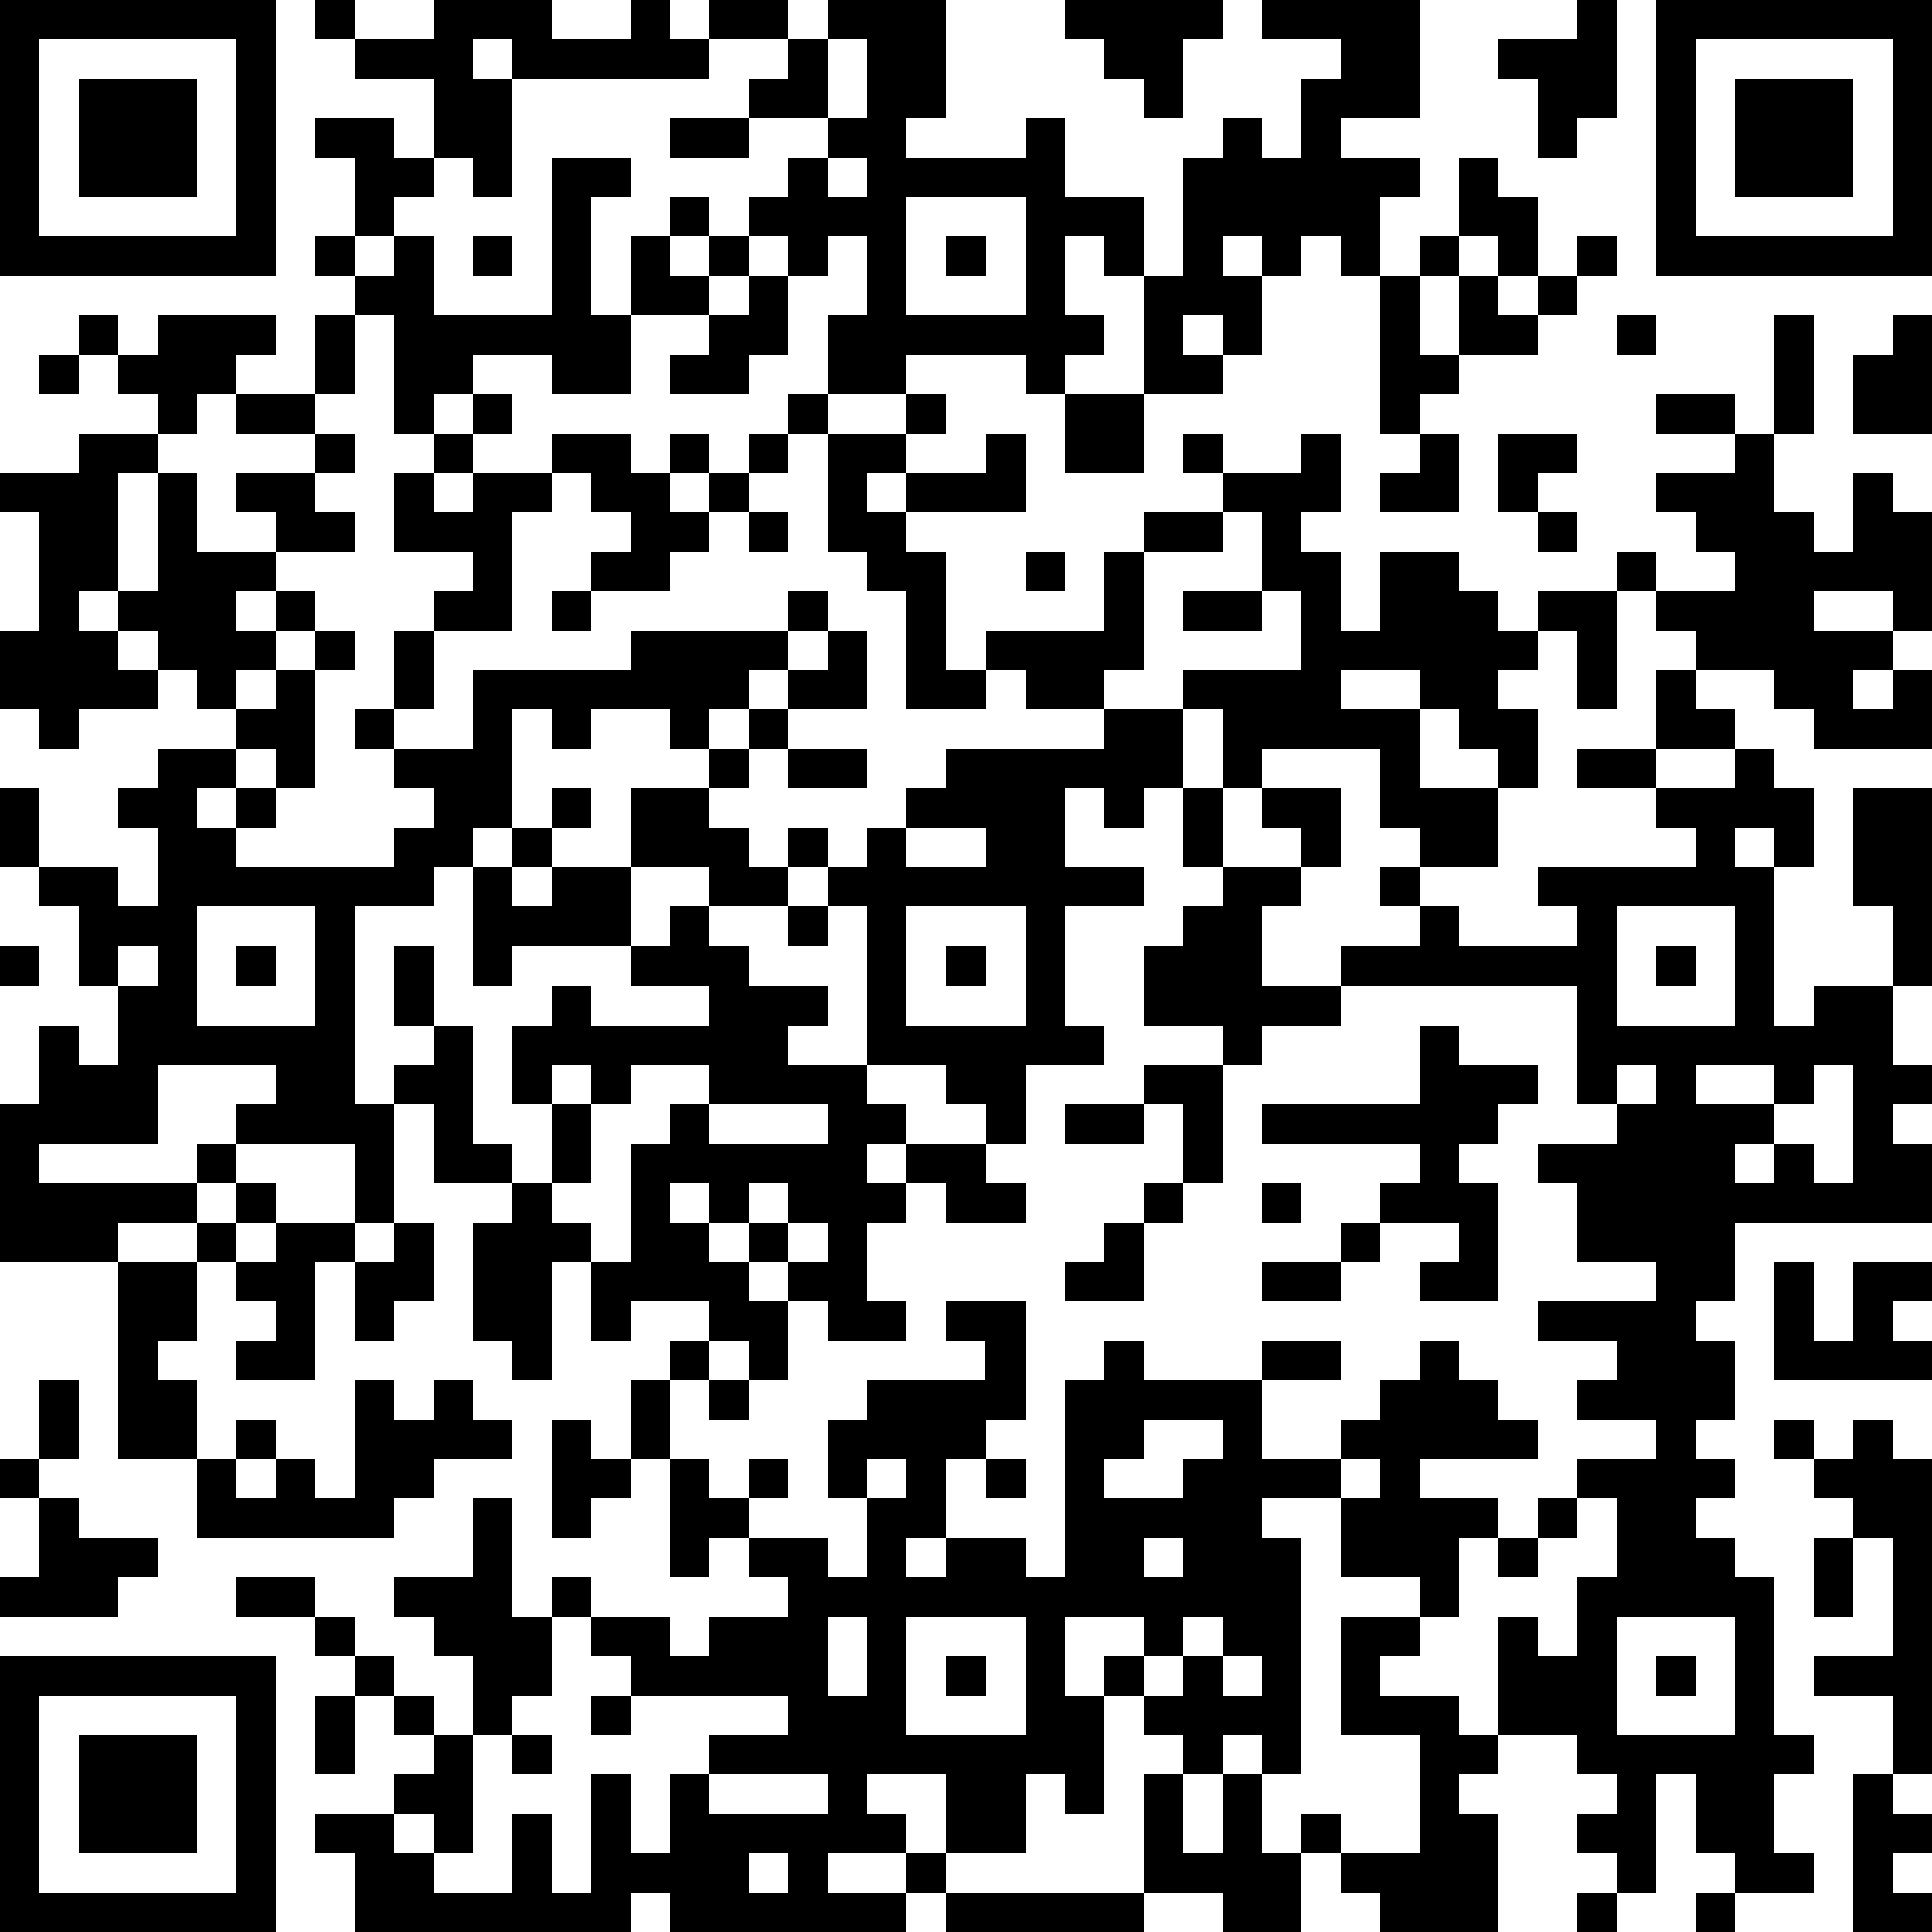 <?xml version="1.0" standalone="yes"?><svg version="1.1" xmlns="http://www.w3.org/2000/svg" xmlns:xlink="http://www.w3.org/1999/xlink" xmlns:ev="http://www.w3.org/2001/xml-events" width="196" height="196" shape-rendering="crispEdges"><path d="M0 0h7v7h-7zM8 0h1v1h-1zM11 0h3v1h2v-1h1v1h1v-1h2v1h-2v1h-5v-1h-1v1h1v3h-1v-1h-1v-2h-2v-1h2zM21 0h3v3h-1v1h3v-1h1v2h2v2h-1v-1h-1v2h1v1h-1v1h-1v-1h-3v1h-2v-2h1v-2h-1v1h-1v-1h-1v-1h1v-1h1v-1h-2v-1h1v-1h1zM27 0h4v1h-1v2h-1v-1h-1v-1h-1zM32 0h4v3h-2v1h2v1h-1v2h-1v-1h-1v1h-1v-1h-1v1h1v2h-1v-1h-1v1h1v1h-2v-3h1v-3h1v-1h1v1h1v-2h1v-1h-2zM40 0h1v3h-1v1h-1v-2h-1v-1h2zM42 0h7v7h-7zM1 1v5h5v-5zM21 1v2h1v-2zM43 1v5h5v-5zM2 2h3v3h-3zM44 2h3v3h-3zM8 3h2v1h1v1h-1v1h-1v-2h-1zM17 3h2v1h-2zM14 4h2v1h-1v3h1v-2h1v-1h1v1h-1v1h1v-1h1v1h-1v1h-2v2h-2v-1h-2v1h-1v1h-1v-3h-1v-1h-1v-1h1v1h1v-1h1v2h3zM21 4v1h1v-1zM37 4h1v1h1v2h-1v-1h-1zM23 5v3h3v-3zM12 6h1v1h-1zM24 6h1v1h-1zM36 6h1v1h-1zM40 6h1v1h-1zM19 7h1v2h-1v1h-2v-1h1v-1h1zM35 7h1v2h1v-2h1v1h1v-1h1v1h-1v1h-2v1h-1v1h-1zM2 8h1v1h-1zM4 8h3v1h-1v1h-1v1h-1v-1h-1v-1h1zM8 8h1v2h-1zM41 8h1v1h-1zM45 8h1v3h-1zM48 8h1v3h-2v-2h1zM1 9h1v1h-1zM6 10h2v1h-2zM12 10h1v1h-1zM20 10h1v1h-1zM23 10h1v1h-1zM27 10h2v2h-2zM42 10h2v1h-2zM2 11h2v1h-1v3h-1v1h1v-1h1v-3h1v2h2v-1h-1v-1h2v-1h1v1h-1v1h1v1h-2v1h-1v1h1v-1h1v1h-1v1h-1v1h-1v-1h-1v-1h-1v1h1v1h-2v1h-1v-1h-1v-2h1v-3h-1v-1h2zM11 11h1v1h-1zM14 11h2v1h1v-1h1v1h-1v1h1v-1h1v-1h1v1h-1v1h-1v1h-1v1h-2v-1h1v-1h-1v-1h-1zM21 11h2v1h-1v1h1v-1h2v-1h1v2h-3v1h1v3h1v-1h3v-2h1v-1h2v-1h-1v-1h1v1h2v-1h1v2h-1v1h1v2h1v-2h2v1h1v1h1v-1h2v-1h1v1h-1v3h-1v-2h-1v1h-1v1h1v2h-1v-1h-1v-1h-1v-1h-2v1h2v2h2v2h-2v-1h-1v-2h-3v1h-1v-2h-1v-1h3v-2h-1v-2h-1v1h-2v3h-1v1h-2v-1h-1v1h-2v-3h-1v-1h-1zM36 11h1v2h-2v-1h1zM38 11h2v1h-1v1h-1zM44 11h1v2h1v1h1v-2h1v1h1v3h-1v-1h-2v1h2v1h-1v1h1v-1h1v2h-3v-1h-1v-1h-2v-1h-1v-1h2v-1h-1v-1h-1v-1h2zM10 12h1v1h1v-1h2v1h-1v3h-2v-1h1v-1h-2zM19 13h1v1h-1zM39 13h1v1h-1zM26 14h1v1h-1zM14 15h1v1h-1zM20 15h1v1h-1zM30 15h2v1h-2zM8 16h1v1h-1zM10 16h1v2h-1zM16 16h4v1h-1v1h-1v1h-1v-1h-2v1h-1v-1h-1v3h-1v1h-1v1h-2v5h1v-1h1v-1h-1v-2h1v2h1v3h1v1h-2v-2h-1v3h-1v-2h-3v-1h1v-1h-3v2h-3v1h4v-1h1v1h-1v1h-2v1h-3v-4h1v-2h1v1h1v-2h-1v-2h-1v-1h-1v-2h1v2h2v1h1v-2h-1v-1h1v-1h2v-1h1v-1h1v3h-1v-1h-1v1h-1v1h1v-1h1v1h-1v1h4v-1h1v-1h-1v-1h-1v-1h1v1h2v-2h4zM21 16h1v2h-2v-1h1zM42 17h1v1h1v1h-2zM19 18h1v1h-1zM28 18h2v2h-1v1h-1v-1h-1v2h2v1h-2v3h1v1h-2v2h-1v-1h-1v-1h-2v-4h-1v-1h-1v-1h1v1h1v-1h1v-1h1v-1h4zM18 19h1v1h-1zM20 19h2v1h-2zM40 19h2v1h-2zM44 19h1v1h1v2h-1v-1h-1v1h1v4h1v-1h2v-2h-1v-3h2v5h-1v2h1v1h-1v1h1v2h-5v2h-1v1h1v2h-1v1h1v1h-1v1h1v1h1v4h1v1h-1v2h1v1h-2v-1h-1v-2h-1v3h-1v-1h-1v-1h1v-1h-1v-1h-2v-3h1v1h1v-2h1v-2h-1v-1h2v-1h-2v-1h1v-1h-2v-1h3v-1h-2v-2h-1v-1h2v-1h-1v-3h-6v-1h2v-1h-1v-1h1v1h1v1h3v-1h-1v-1h4v-1h-1v-1h2zM14 20h1v1h-1zM16 20h2v1h1v1h1v1h-2v-1h-2zM30 20h1v2h-1zM32 20h2v2h-1v-1h-1zM13 21h1v1h-1zM23 21v1h2v-1zM12 22h1v1h1v-1h2v2h-3v1h-1zM31 22h2v1h-1v2h2v1h-2v1h-1v-1h-2v-2h1v-1h1zM5 23v3h3v-3zM17 23h1v1h1v1h2v1h-1v1h2v1h1v1h-1v1h1v-1h2v1h1v1h-2v-1h-1v1h-1v2h1v1h-2v-1h-1v-1h-1v-1h-1v-1h-1v1h1v1h1v1h1v2h-1v-1h-1v-1h-2v1h-1v-2h-1v3h-1v-1h-1v-3h1v-1h1v-2h-1v-2h1v-1h1v1h3v-1h-2v-1h1zM20 23h1v1h-1zM23 23v3h3v-3zM41 23v3h3v-3zM0 24h1v1h-1zM3 24v1h1v-1zM6 24h1v1h-1zM24 24h1v1h-1zM42 24h1v1h-1zM36 26h1v1h2v1h-1v1h-1v1h1v3h-2v-1h1v-1h-2v-1h1v-1h-4v-1h4zM14 27v1h1v-1zM16 27v1h-1v2h-1v1h1v1h1v-3h1v-1h1v-1zM29 27h2v3h-1v-2h-1zM41 27v1h1v-1zM43 27v1h2v-1zM46 27v1h-1v1h-1v1h1v-1h1v1h1v-3zM18 28v1h3v-1zM27 28h2v1h-2zM6 30h1v1h-1zM19 30v1h1v-1zM29 30h1v1h-1zM32 30h1v1h-1zM5 31h1v1h-1zM7 31h2v1h-1v3h-2v-1h1v-1h-1v-1h1zM10 31h1v2h-1v1h-1v-2h1zM20 31v1h1v-1zM28 31h1v2h-2v-1h1zM34 31h1v1h-1zM3 32h2v2h-1v1h1v2h-2zM32 32h2v1h-2zM45 32h1v2h1v-2h2v1h-1v1h1v1h-4zM24 33h2v3h-1v1h-1v2h-1v1h1v-1h2v1h1v-5h1v-1h1v1h3v-1h2v1h-2v2h2v-1h1v-1h1v-1h1v1h1v1h1v1h-3v1h2v1h-1v2h-1v-1h-2v-2h-2v1h1v6h-1v-1h-1v1h-1v-1h-1v-1h-1v-1h1v-1h-2v2h1v3h-1v-1h-1v2h-2v-2h-2v1h1v1h-2v1h2v-1h1v1h-1v1h-6v-1h-1v1h-7v-2h-1v-1h2v-1h1v-1h-1v-1h-1v-1h-1v-1h-2v-1h2v1h1v1h1v1h1v1h1v-2h-1v-1h-1v-1h2v-2h1v3h1v-1h1v1h-1v2h-1v1h-1v3h-1v-1h-1v1h1v1h2v-2h1v2h1v-3h1v2h1v-2h1v-1h2v-1h-4v-1h-1v-1h2v1h1v-1h2v-1h-1v-1h-1v1h-1v-3h-1v-2h1v-1h1v1h-1v2h1v1h1v-1h1v1h-1v1h2v1h1v-2h-1v-2h1v-1h3v-1h-1zM1 35h1v2h-1zM9 35h1v1h1v-1h1v1h1v1h-2v1h-1v1h-5v-2h1v-1h1v1h-1v1h1v-1h1v1h1zM18 35h1v1h-1zM14 36h1v1h1v1h-1v1h-1zM29 36v1h-1v1h2v-1h1v-1zM45 36h1v1h-1zM47 36h1v1h1v8h-1v-2h-2v-1h2v-3h-1v-1h-1v-1h1zM0 37h1v1h-1zM22 37v1h1v-1zM25 37h1v1h-1zM34 37v1h1v-1zM1 38h1v1h2v1h-1v1h-3v-1h1zM39 38h1v1h-1zM29 39v1h1v-1zM38 39h1v1h-1zM46 39h1v2h-1zM21 41v2h1v-2zM23 41v3h3v-3zM30 41v1h-1v1h1v-1h1v-1zM34 41h2v1h-1v1h2v1h1v1h-1v1h1v3h-3v-1h-1v-1h-1v-1h1v1h2v-3h-2zM41 41v3h3v-3zM0 42h7v7h-7zM24 42h1v1h-1zM31 42v1h1v-1zM42 42h1v1h-1zM1 43v5h5v-5zM8 43h1v2h-1zM15 43h1v1h-1zM2 44h3v3h-3zM13 44h1v1h-1zM18 45v1h3v-1zM29 45h1v2h1v-2h1v2h1v2h-2v-1h-2zM47 45h1v1h1v1h-1v1h1v1h-2zM19 47v1h1v-1zM24 48h5v1h-5zM40 48h1v1h-1zM43 48h1v1h-1z" style="fill:#000" transform="translate(0,0) scale(4)"/></svg>